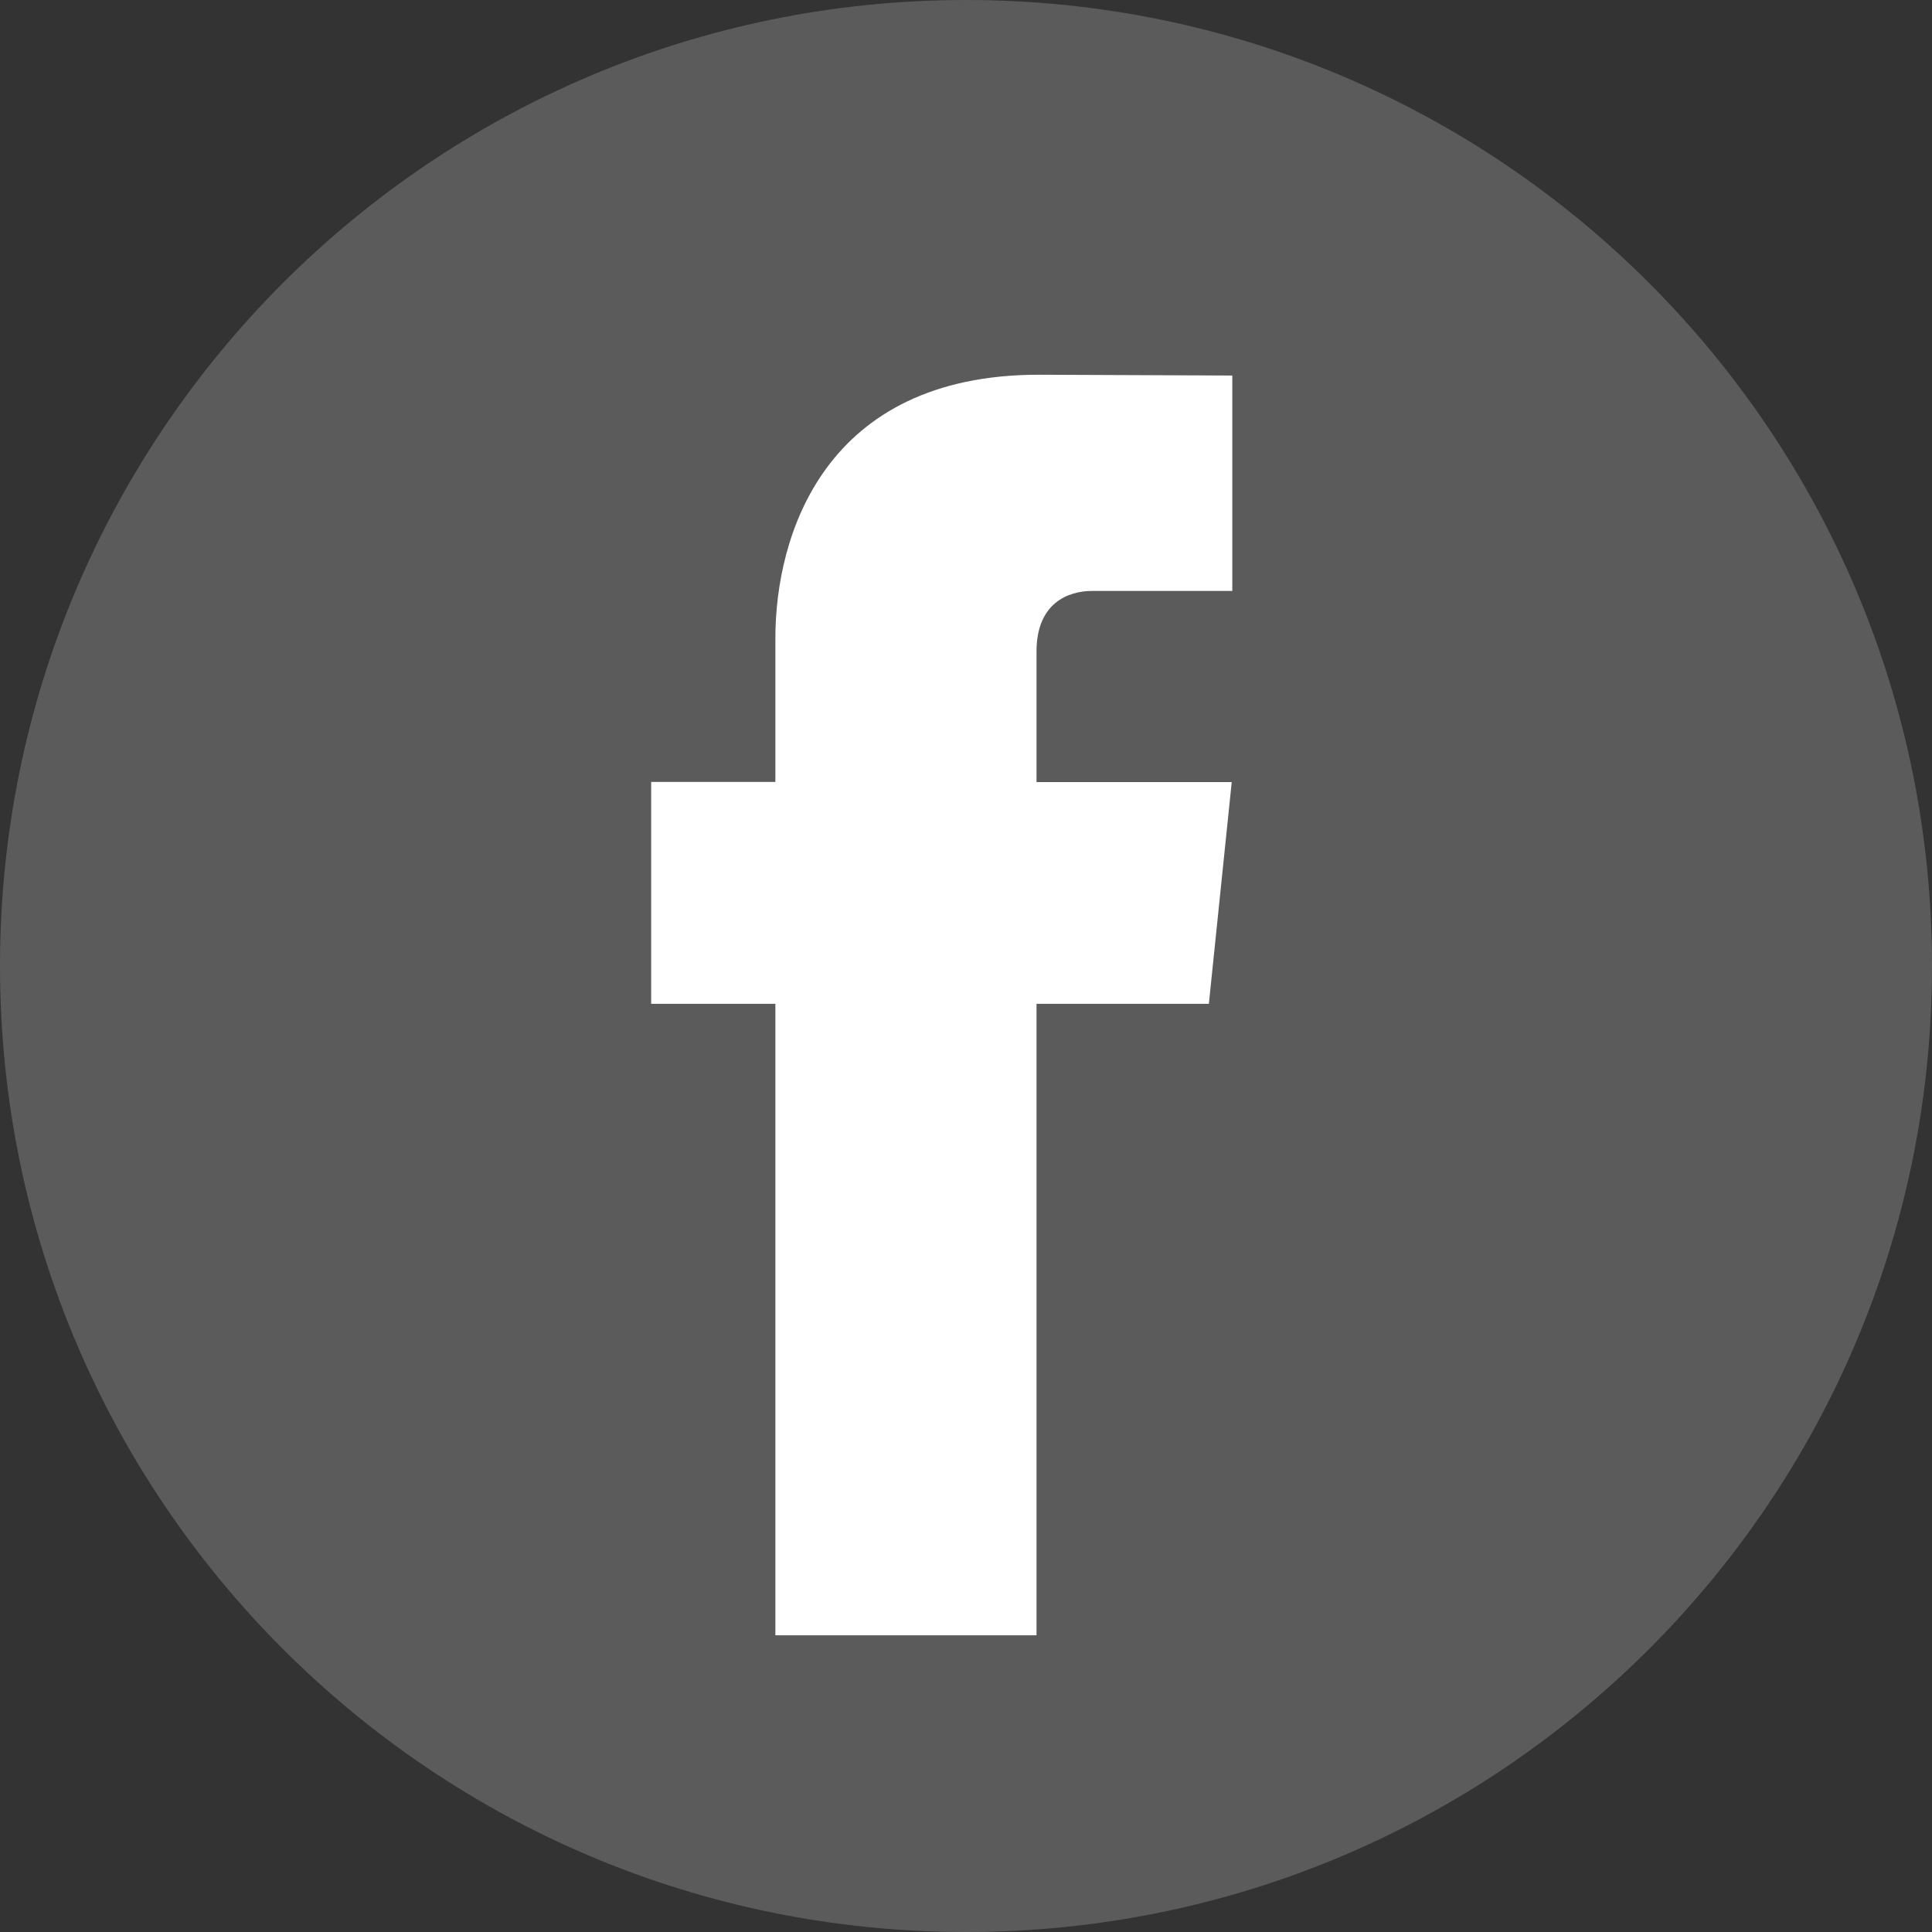 <svg width="24" height="24" viewBox="0 0 24 24" fill="none" xmlns="http://www.w3.org/2000/svg">
<rect x="0" y="0" width="24" height="24" fill="#333333" stroke="none"/>
<path d="M12 24C18.627 24 24 18.627 24 12C24 5.373 18.627 0 12 0C5.373 0 0 5.373 0 12C0 18.627 5.373 24 12 24Z" fill="#5C5B5B"/>
<path d="M15.017 12.47H12.876V20.314H9.632V12.47H8.089V9.713H9.632V7.929C9.632 6.653 10.238 4.655 12.905 4.655L15.308 4.665V7.341H13.564C13.278 7.341 12.876 7.484 12.876 8.093V9.715H15.301L15.017 12.47Z" fill="white"/>
</svg>
